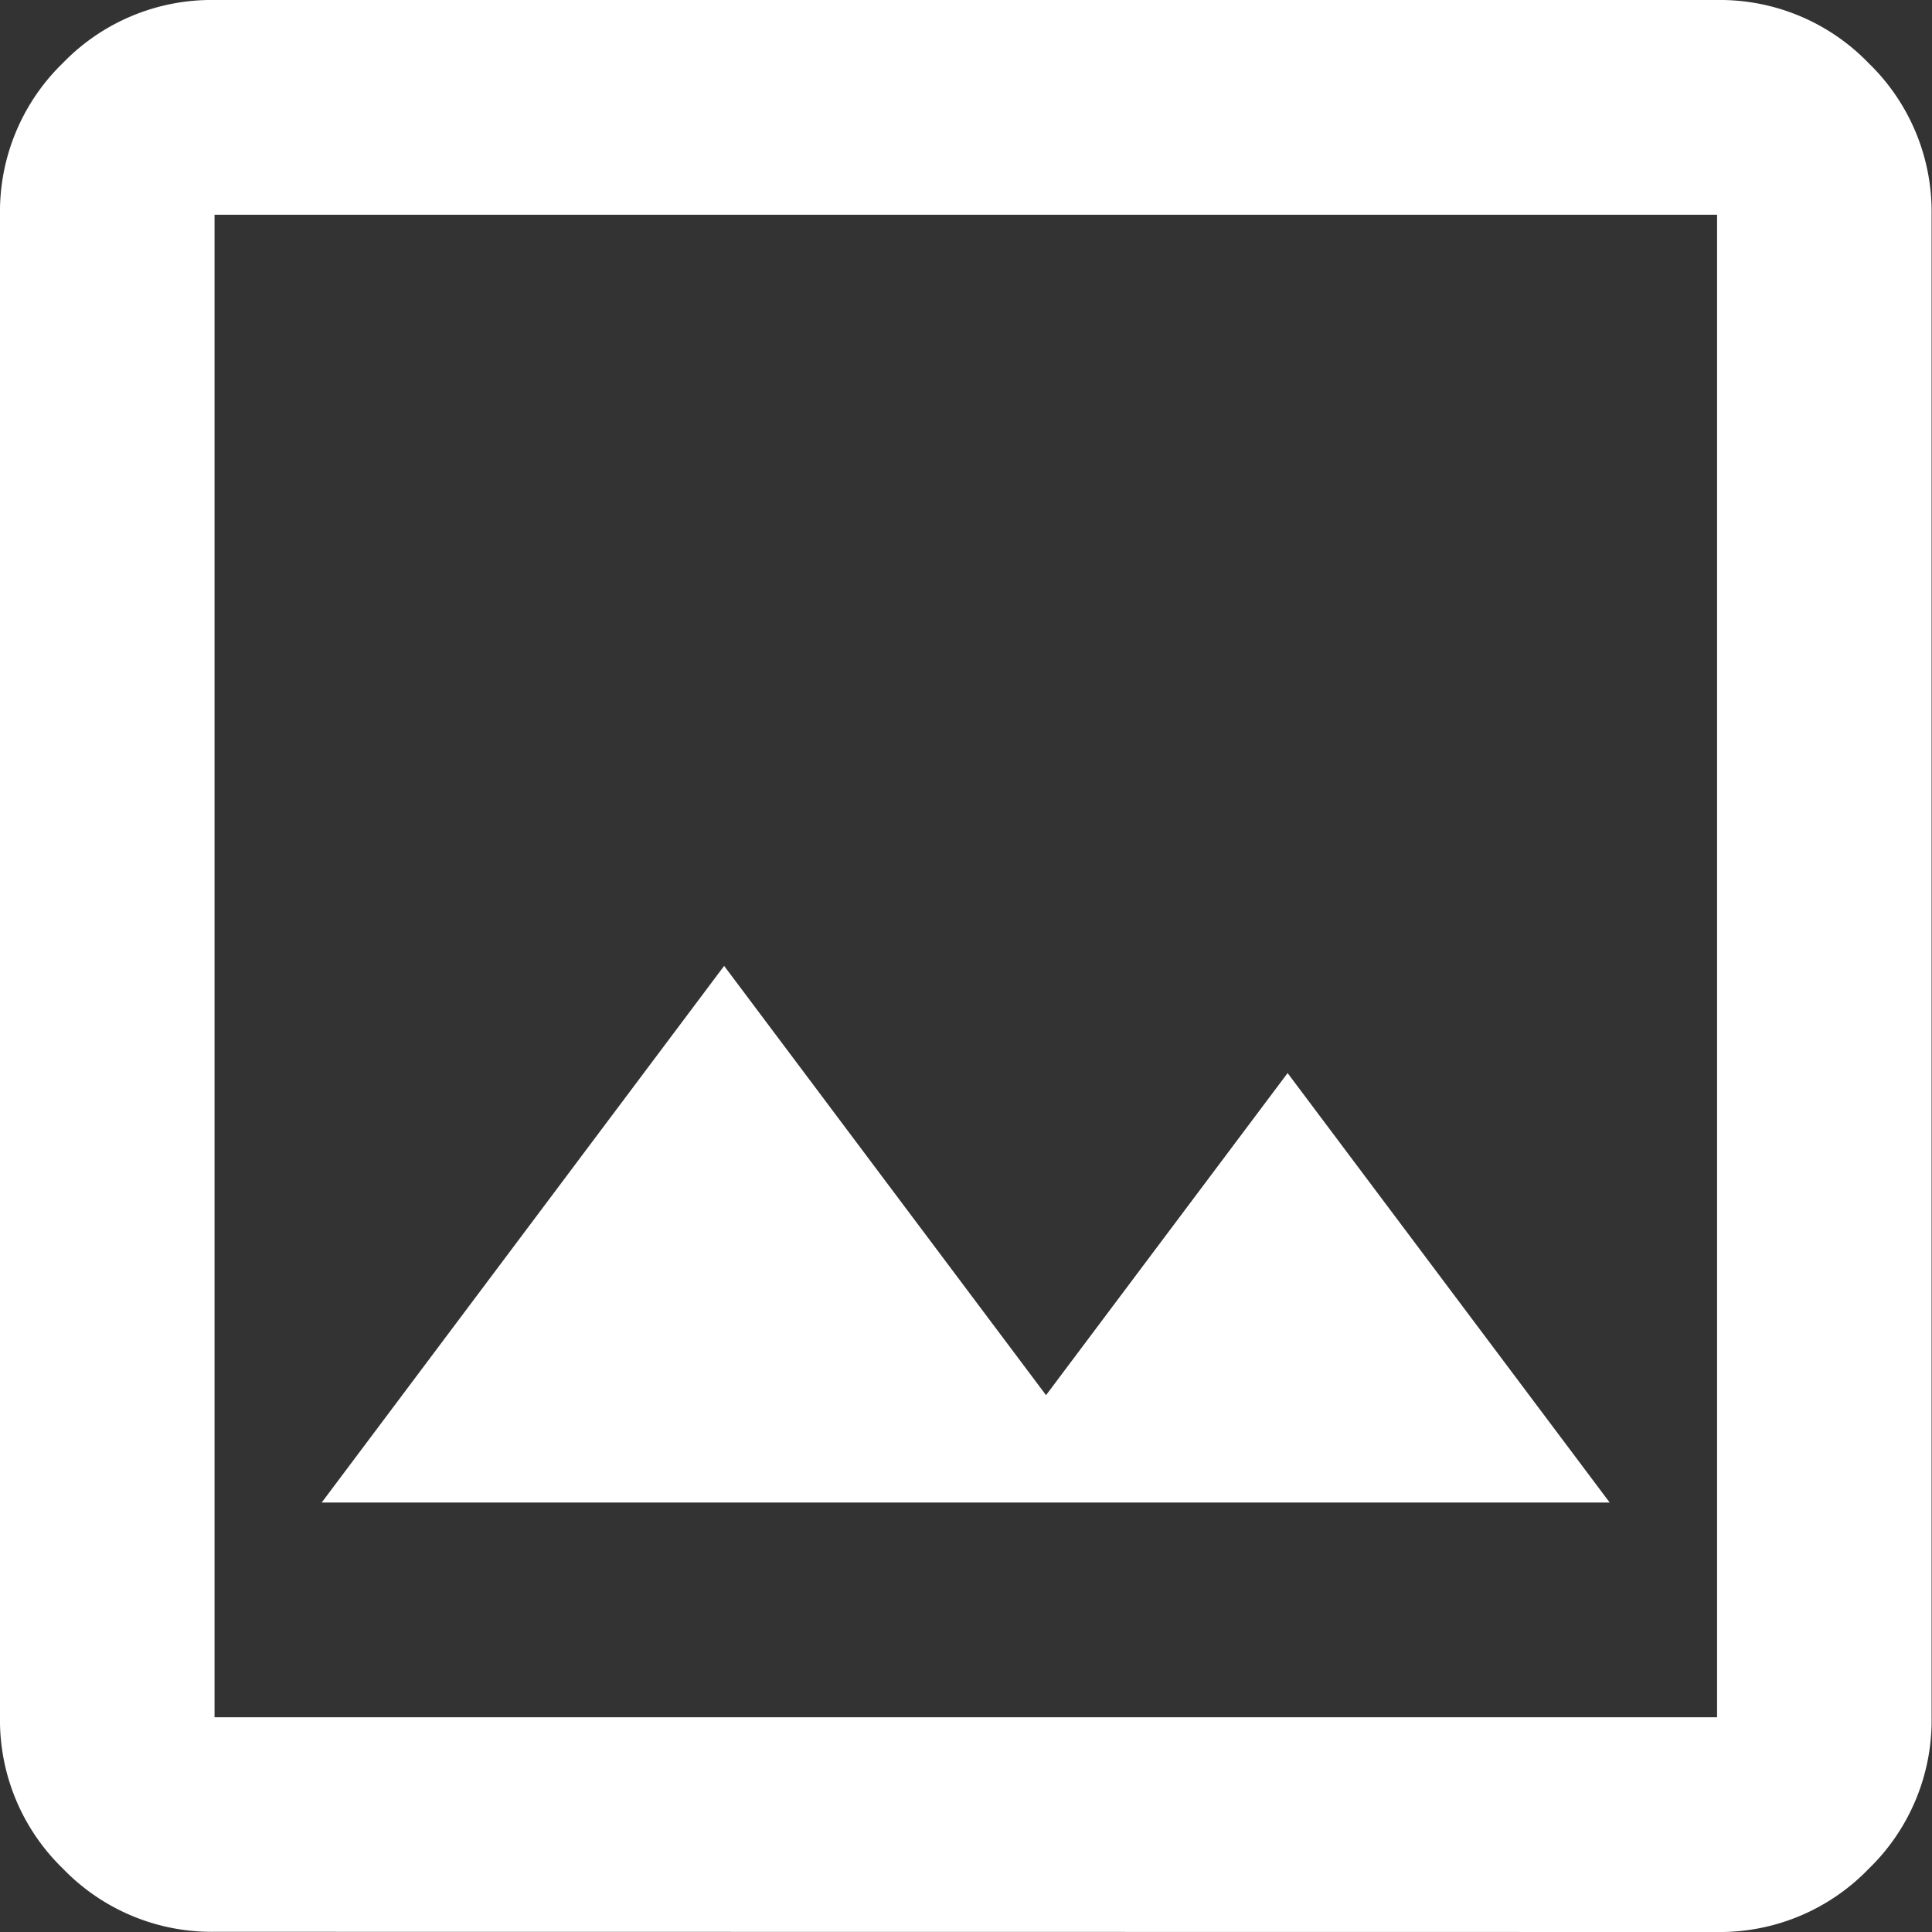 <svg xmlns="http://www.w3.org/2000/svg" width="9.789" height="9.789" viewBox="0 0 9.789 9.789">
  <rect x="0" y="0" width="9.789" height="9.789" fill="#333333" stroke="none"/>
  <path id="image_FILL0_wght400_GRAD0_opsz24" d="M128.7-830.211a1.047,1.047,0,0,0,.768-.32,1.047,1.047,0,0,0,.319-.768v-7.613a1.048,1.048,0,0,0-.319-.768A1.047,1.047,0,0,0,128.7-840h-7.613a1.047,1.047,0,0,0-.768.319,1.048,1.048,0,0,0-.319.768v7.613a1.047,1.047,0,0,0,.319.768,1.047,1.047,0,0,0,.768.32Zm0-1.088h-7.613v-7.613H128.7Zm-.544-1.088h-6.526l2.039-2.719,1.631,2.175,1.224-1.632Zm.544,1.088v0Z" transform="translate(-120 840)" fill="#fff"/>
</svg>
